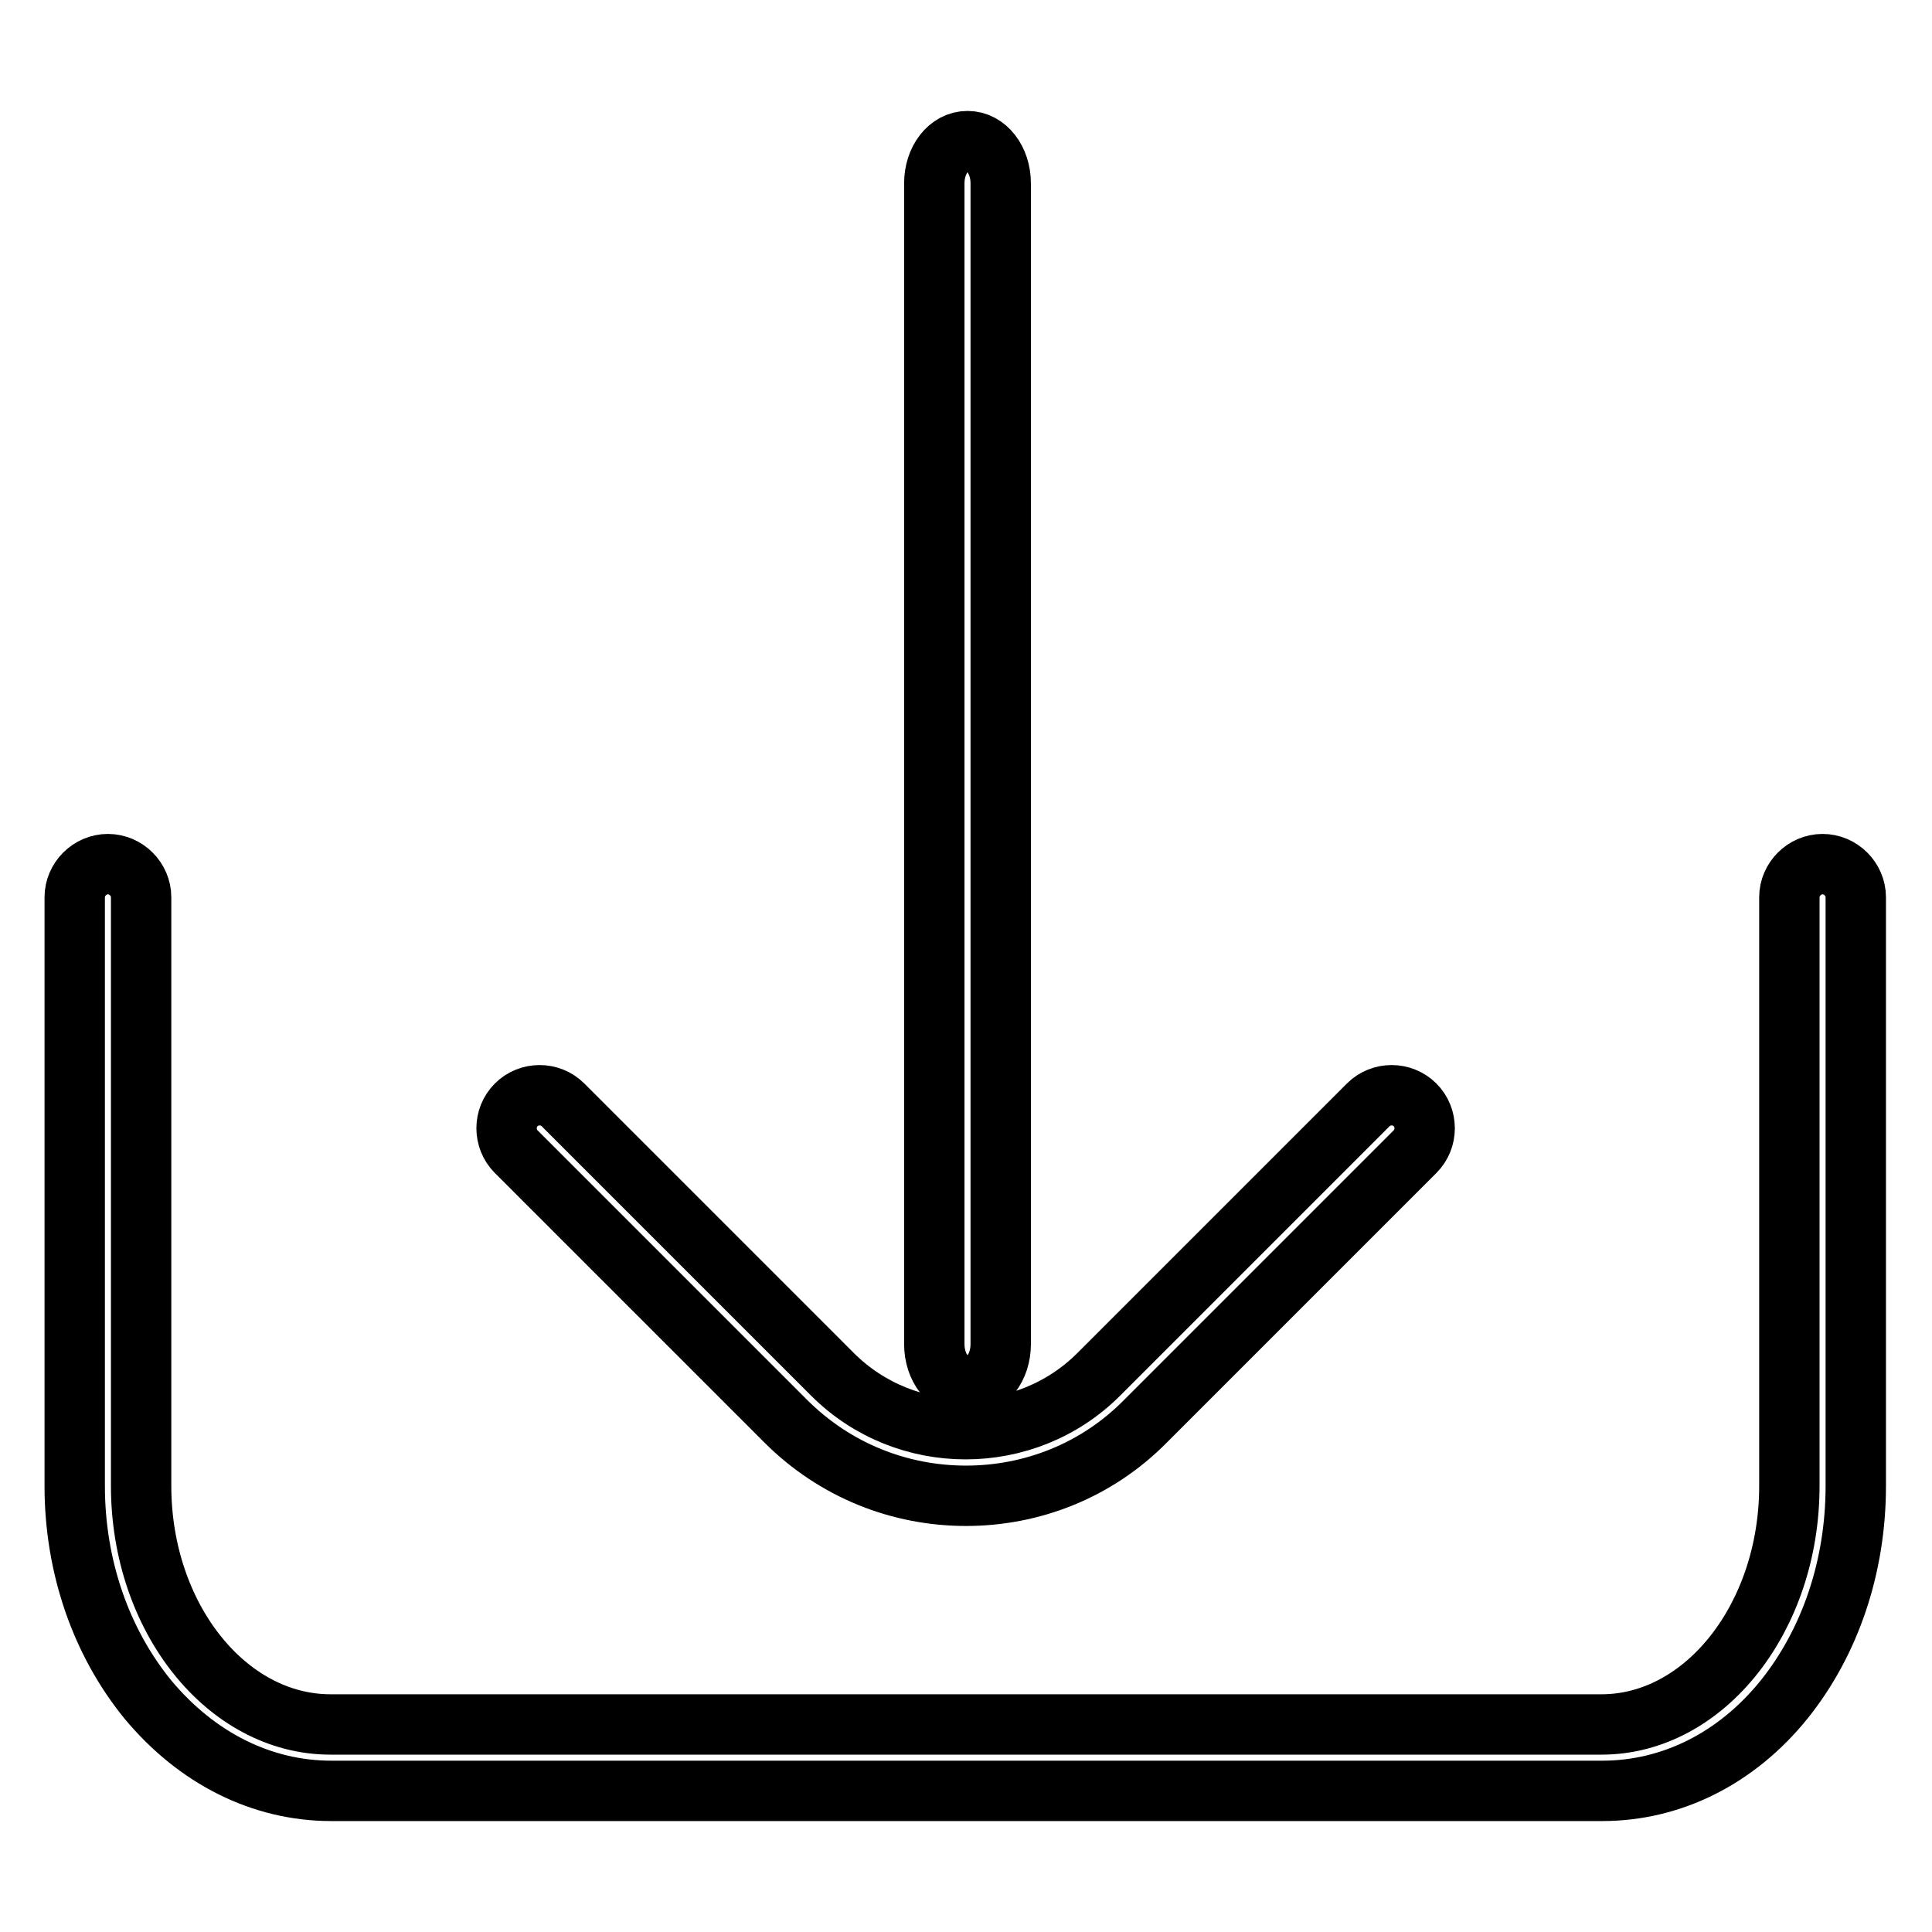 <?xml version="1.0" encoding="utf-8"?>
<!-- Svg Vector Icons : http://www.onlinewebfonts.com/icon -->
<!DOCTYPE svg PUBLIC "-//W3C//DTD SVG 1.1//EN" "http://www.w3.org/Graphics/SVG/1.1/DTD/svg11.dtd">
<svg version="1.1" xmlns="http://www.w3.org/2000/svg" xmlns:xlink="http://www.w3.org/1999/xlink" x="0px" y="0px" viewBox="0 0 256 256" enable-background="new 0 0 256 256" xml:space="preserve">
<g> <path stroke-width="8" fill-opacity="0" stroke="#000000"  d="M212.3,237.3H43.9c-9.2,0-17.8-4.3-24.3-12.1c-6.2-7.6-9.7-17.6-9.7-28.3v-78c0-2.4,2-4.4,4.4-4.4 c2.4,0,4.4,2,4.4,4.4v78c0,17.4,11.3,31.6,25.1,31.6h168.4c13.7,0,24.9-14.2,24.9-31.6v-78c0-2.4,2-4.4,4.4-4.4 c2.4,0,4.4,2,4.4,4.4v78c0,10.7-3.4,20.7-9.5,28.3C230.1,233,221.5,237.3,212.3,237.3z M132.6,178.1c0,3.1-1.9,5.6-4.4,5.6l0,0 c-2.5,0-4.4-2.5-4.4-5.6V24.3c0-3.1,1.9-5.6,4.4-5.6l0,0c2.5,0,4.4,2.5,4.4,5.6V178.1z M128,198.2c-8.7,0-17.3-3.3-23.9-9.9 l-35.7-35.7c-1.7-1.7-1.7-4.5,0-6.2c1.7-1.7,4.5-1.7,6.2,0l35.7,35.7c9.7,9.7,25.6,9.7,35.3,0l35.7-35.7c1.7-1.7,4.5-1.7,6.2,0 s1.7,4.5,0,6.2l-35.7,35.7C145.3,194.9,136.7,198.2,128,198.2z"/></g>
</svg>